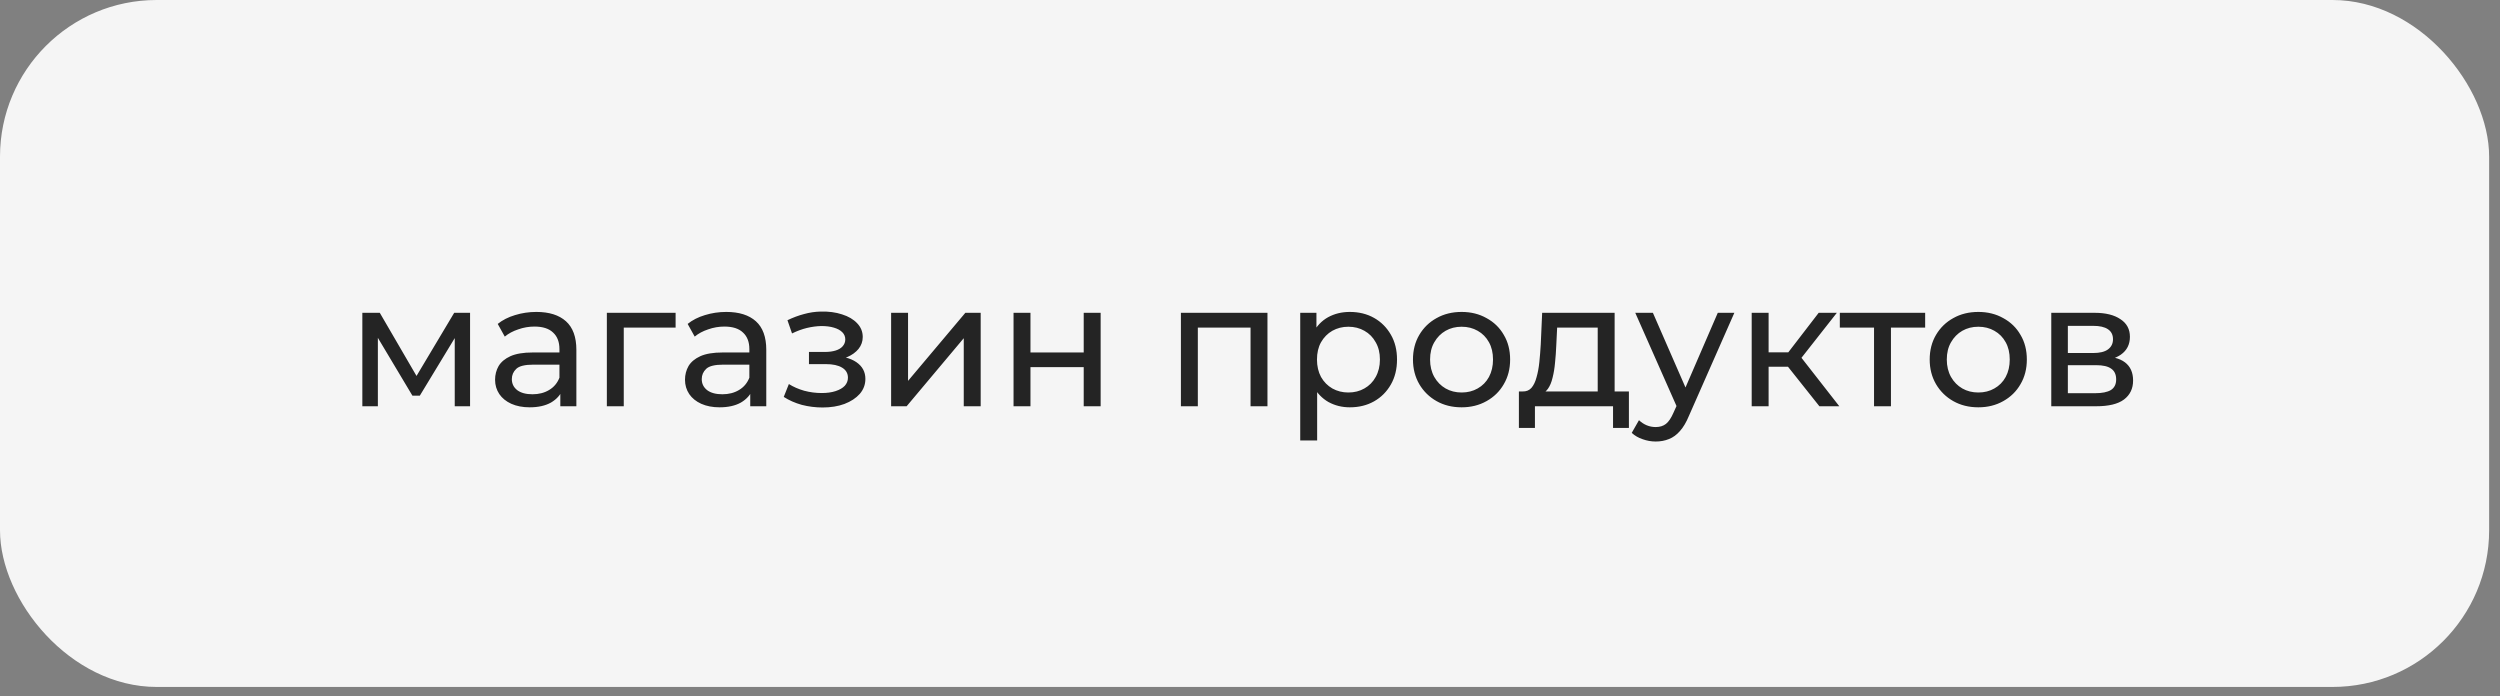 <?xml version="1.0" encoding="UTF-8"?> <svg xmlns="http://www.w3.org/2000/svg" width="219" height="61" viewBox="0 0 219 61" fill="none"><rect x="0" y="0" width="219" height="61" fill="#808080" stroke="none"/> <rect width="218.048" height="60.176" rx="13.725" fill="#F5F5F5"></rect> <path d="M31.741 35.588V27.402H33.27L36.792 33.457H36.174L39.788 27.402H41.178V35.588H39.835V29.07L40.082 29.209L36.776 34.661H36.128L32.807 29.101L33.101 29.039V35.588H31.741ZM49.084 35.588V33.858L49.007 33.534V30.584C49.007 29.956 48.822 29.472 48.451 29.132C48.09 28.782 47.545 28.607 46.814 28.607C46.33 28.607 45.856 28.689 45.393 28.854C44.929 29.008 44.538 29.219 44.219 29.487L43.601 28.375C44.023 28.035 44.528 27.778 45.115 27.603C45.712 27.418 46.335 27.325 46.983 27.325C48.106 27.325 48.971 27.598 49.578 28.143C50.186 28.689 50.49 29.523 50.49 30.646V35.588H49.084ZM46.397 35.681C45.789 35.681 45.254 35.578 44.79 35.372C44.337 35.166 43.987 34.883 43.74 34.522C43.493 34.152 43.369 33.735 43.369 33.271C43.369 32.828 43.472 32.427 43.678 32.066C43.895 31.706 44.239 31.418 44.713 31.202C45.197 30.985 45.846 30.877 46.659 30.877H49.254V31.943H46.721C45.98 31.943 45.48 32.066 45.223 32.314C44.965 32.561 44.837 32.859 44.837 33.209C44.837 33.611 44.996 33.935 45.315 34.182C45.635 34.419 46.077 34.538 46.644 34.538C47.2 34.538 47.684 34.414 48.096 34.167C48.518 33.92 48.822 33.559 49.007 33.086L49.3 34.105C49.105 34.589 48.76 34.975 48.266 35.264C47.771 35.542 47.148 35.681 46.397 35.681ZM53.16 35.588V27.402H59.183V28.7H54.287L54.642 28.36V35.588H53.16ZM65.721 35.588V33.858L65.644 33.534V30.584C65.644 29.956 65.458 29.472 65.088 29.132C64.727 28.782 64.181 28.607 63.45 28.607C62.966 28.607 62.493 28.689 62.029 28.854C61.566 29.008 61.175 29.219 60.856 29.487L60.238 28.375C60.66 28.035 61.164 27.778 61.751 27.603C62.349 27.418 62.972 27.325 63.62 27.325C64.743 27.325 65.608 27.598 66.215 28.143C66.823 28.689 67.126 29.523 67.126 30.646V35.588H65.721ZM63.033 35.681C62.426 35.681 61.89 35.578 61.427 35.372C60.974 35.166 60.624 34.883 60.377 34.522C60.13 34.152 60.006 33.735 60.006 33.271C60.006 32.828 60.109 32.427 60.315 32.066C60.531 31.706 60.876 31.418 61.35 31.202C61.834 30.985 62.483 30.877 63.296 30.877H65.891V31.943H63.358C62.616 31.943 62.117 32.066 61.859 32.314C61.602 32.561 61.473 32.859 61.473 33.209C61.473 33.611 61.633 33.935 61.952 34.182C62.271 34.419 62.714 34.538 63.281 34.538C63.837 34.538 64.32 34.414 64.732 34.167C65.154 33.92 65.458 33.559 65.644 33.086L65.937 34.105C65.741 34.589 65.397 34.975 64.902 35.264C64.408 35.542 63.785 35.681 63.033 35.681ZM72.055 35.696C71.437 35.696 70.829 35.619 70.232 35.465C69.645 35.3 69.12 35.068 68.657 34.769L69.105 33.642C69.496 33.889 69.944 34.085 70.448 34.229C70.953 34.363 71.463 34.43 71.977 34.43C72.451 34.43 72.858 34.373 73.198 34.26C73.548 34.147 73.815 33.992 74.001 33.796C74.186 33.59 74.279 33.354 74.279 33.086C74.279 32.705 74.109 32.411 73.769 32.206C73.429 32 72.956 31.897 72.348 31.897H70.865V30.831H72.255C72.616 30.831 72.93 30.79 73.198 30.707C73.465 30.625 73.671 30.501 73.815 30.337C73.97 30.162 74.047 29.961 74.047 29.734C74.047 29.487 73.96 29.276 73.784 29.101C73.609 28.926 73.362 28.792 73.043 28.7C72.734 28.607 72.369 28.561 71.946 28.561C71.535 28.571 71.112 28.627 70.68 28.73C70.258 28.833 69.825 28.993 69.382 29.209L68.981 28.051C69.475 27.814 69.959 27.634 70.433 27.51C70.917 27.376 71.396 27.304 71.869 27.294C72.58 27.273 73.213 27.356 73.769 27.541C74.325 27.716 74.763 27.974 75.082 28.313C75.411 28.653 75.576 29.055 75.576 29.518C75.576 29.909 75.453 30.259 75.205 30.568C74.958 30.867 74.629 31.104 74.217 31.279C73.805 31.454 73.331 31.541 72.796 31.541L72.858 31.186C73.774 31.186 74.495 31.366 75.02 31.727C75.545 32.087 75.808 32.576 75.808 33.194C75.808 33.688 75.643 34.126 75.314 34.507C74.984 34.877 74.536 35.171 73.97 35.387C73.414 35.593 72.775 35.696 72.055 35.696ZM78.062 35.588V27.402H79.545V33.364L84.564 27.402H85.908V35.588H84.425V29.626L79.421 35.588H78.062ZM88.786 35.588V27.402H90.269V30.877H94.933V27.402H96.416V35.588H94.933V32.159H90.269V35.588H88.786ZM103.447 35.588V27.402H111.03V35.588H109.548V28.329L109.903 28.7H104.574L104.93 28.329V35.588H103.447ZM118.24 35.681C117.56 35.681 116.937 35.526 116.371 35.217C115.815 34.898 115.367 34.43 115.027 33.812C114.698 33.194 114.533 32.422 114.533 31.495C114.533 30.568 114.692 29.796 115.012 29.178C115.341 28.561 115.784 28.097 116.34 27.788C116.906 27.479 117.539 27.325 118.24 27.325C119.043 27.325 119.753 27.5 120.371 27.85C120.989 28.2 121.478 28.689 121.838 29.317C122.199 29.935 122.379 30.661 122.379 31.495C122.379 32.329 122.199 33.06 121.838 33.688C121.478 34.316 120.989 34.806 120.371 35.156C119.753 35.506 119.043 35.681 118.24 35.681ZM113.9 38.584V27.402H115.32V29.611L115.228 31.511L115.382 33.41V38.584H113.9ZM118.116 34.383C118.641 34.383 119.11 34.265 119.522 34.028C119.944 33.791 120.273 33.457 120.51 33.024C120.757 32.581 120.881 32.072 120.881 31.495C120.881 30.908 120.757 30.404 120.51 29.981C120.273 29.549 119.944 29.214 119.522 28.977C119.11 28.741 118.641 28.622 118.116 28.622C117.601 28.622 117.133 28.741 116.711 28.977C116.299 29.214 115.969 29.549 115.722 29.981C115.485 30.404 115.367 30.908 115.367 31.495C115.367 32.072 115.485 32.581 115.722 33.024C115.969 33.457 116.299 33.791 116.711 34.028C117.133 34.265 117.601 34.383 118.116 34.383ZM128.039 35.681C127.215 35.681 126.484 35.501 125.846 35.14C125.208 34.78 124.703 34.285 124.332 33.657C123.962 33.019 123.776 32.298 123.776 31.495C123.776 30.682 123.962 29.961 124.332 29.333C124.703 28.705 125.208 28.215 125.846 27.865C126.484 27.505 127.215 27.325 128.039 27.325C128.853 27.325 129.579 27.505 130.217 27.865C130.866 28.215 131.37 28.705 131.731 29.333C132.101 29.951 132.287 30.671 132.287 31.495C132.287 32.309 132.101 33.029 131.731 33.657C131.37 34.285 130.866 34.78 130.217 35.14C129.579 35.501 128.853 35.681 128.039 35.681ZM128.039 34.383C128.564 34.383 129.033 34.265 129.445 34.028C129.867 33.791 130.196 33.457 130.433 33.024C130.67 32.581 130.788 32.072 130.788 31.495C130.788 30.908 130.67 30.404 130.433 29.981C130.196 29.549 129.867 29.214 129.445 28.977C129.033 28.741 128.564 28.622 128.039 28.622C127.514 28.622 127.046 28.741 126.634 28.977C126.222 29.214 125.892 29.549 125.645 29.981C125.398 30.404 125.275 30.908 125.275 31.495C125.275 32.072 125.398 32.581 125.645 33.024C125.892 33.457 126.222 33.791 126.634 34.028C127.046 34.265 127.514 34.383 128.039 34.383ZM139.959 34.893V28.7H136.406L136.329 30.275C136.308 30.79 136.272 31.289 136.221 31.773C136.18 32.247 136.108 32.684 136.005 33.086C135.912 33.487 135.773 33.817 135.588 34.074C135.402 34.332 135.155 34.491 134.846 34.553L133.379 34.291C133.698 34.301 133.956 34.198 134.151 33.982C134.347 33.755 134.496 33.446 134.599 33.055C134.712 32.664 134.795 32.221 134.846 31.727C134.898 31.222 134.939 30.702 134.97 30.167L135.093 27.402H141.441V34.893H139.959ZM133.055 37.488V34.291H142.692V37.488H141.302V35.588H134.46V37.488H133.055ZM145.041 38.677C144.65 38.677 144.269 38.61 143.898 38.476C143.527 38.353 143.208 38.167 142.94 37.92L143.574 36.808C143.78 37.004 144.006 37.153 144.253 37.256C144.5 37.359 144.763 37.41 145.041 37.41C145.401 37.41 145.7 37.318 145.937 37.133C146.174 36.947 146.395 36.618 146.601 36.144L147.111 35.017L147.265 34.831L150.478 27.402H151.93L147.96 36.407C147.723 36.983 147.456 37.436 147.157 37.766C146.869 38.095 146.549 38.327 146.199 38.461C145.849 38.605 145.463 38.677 145.041 38.677ZM146.987 35.851L143.249 27.402H144.794L147.976 34.692L146.987 35.851ZM159.379 35.588L156.212 31.603L157.433 30.862L161.124 35.588H159.379ZM153.448 35.588V27.402H154.93V35.588H153.448ZM154.482 32.128V30.862H157.185V32.128H154.482ZM157.556 31.665L156.181 31.48L159.317 27.402H160.908L157.556 31.665ZM164.165 35.588V28.313L164.535 28.7H161.168V27.402H168.644V28.7H165.292L165.647 28.313V35.588H164.165ZM173.304 35.681C172.48 35.681 171.749 35.501 171.111 35.14C170.472 34.78 169.968 34.285 169.597 33.657C169.226 33.019 169.041 32.298 169.041 31.495C169.041 30.682 169.226 29.961 169.597 29.333C169.968 28.705 170.472 28.215 171.111 27.865C171.749 27.505 172.48 27.325 173.304 27.325C174.117 27.325 174.843 27.505 175.482 27.865C176.13 28.215 176.635 28.705 176.995 29.333C177.366 29.951 177.551 30.671 177.551 31.495C177.551 32.309 177.366 33.029 176.995 33.657C176.635 34.285 176.13 34.78 175.482 35.14C174.843 35.501 174.117 35.681 173.304 35.681ZM173.304 34.383C173.829 34.383 174.298 34.265 174.709 34.028C175.132 33.791 175.461 33.457 175.698 33.024C175.935 32.581 176.053 32.072 176.053 31.495C176.053 30.908 175.935 30.404 175.698 29.981C175.461 29.549 175.132 29.214 174.709 28.977C174.298 28.741 173.829 28.622 173.304 28.622C172.779 28.622 172.31 28.741 171.898 28.977C171.487 29.214 171.157 29.549 170.91 29.981C170.663 30.404 170.539 30.908 170.539 31.495C170.539 32.072 170.663 32.581 170.91 33.024C171.157 33.457 171.487 33.791 171.898 34.028C172.31 34.265 172.779 34.383 173.304 34.383ZM179.692 35.588V27.402H183.492C184.45 27.402 185.201 27.587 185.747 27.958C186.303 28.319 186.581 28.833 186.581 29.503C186.581 30.172 186.318 30.692 185.793 31.063C185.278 31.423 184.594 31.603 183.739 31.603L183.971 31.202C184.949 31.202 185.675 31.382 186.148 31.742C186.622 32.102 186.859 32.633 186.859 33.333C186.859 34.044 186.591 34.599 186.056 35.001C185.531 35.392 184.722 35.588 183.631 35.588H179.692ZM181.144 34.445H183.523C184.141 34.445 184.604 34.352 184.913 34.167C185.222 33.971 185.376 33.663 185.376 33.24C185.376 32.808 185.232 32.494 184.944 32.298C184.666 32.092 184.223 31.989 183.615 31.989H181.144V34.445ZM181.144 30.924H183.368C183.935 30.924 184.362 30.821 184.65 30.615C184.949 30.398 185.098 30.1 185.098 29.719C185.098 29.328 184.949 29.034 184.65 28.838C184.362 28.643 183.935 28.545 183.368 28.545H181.144V30.924Z" fill="#242424"></path> </svg> 